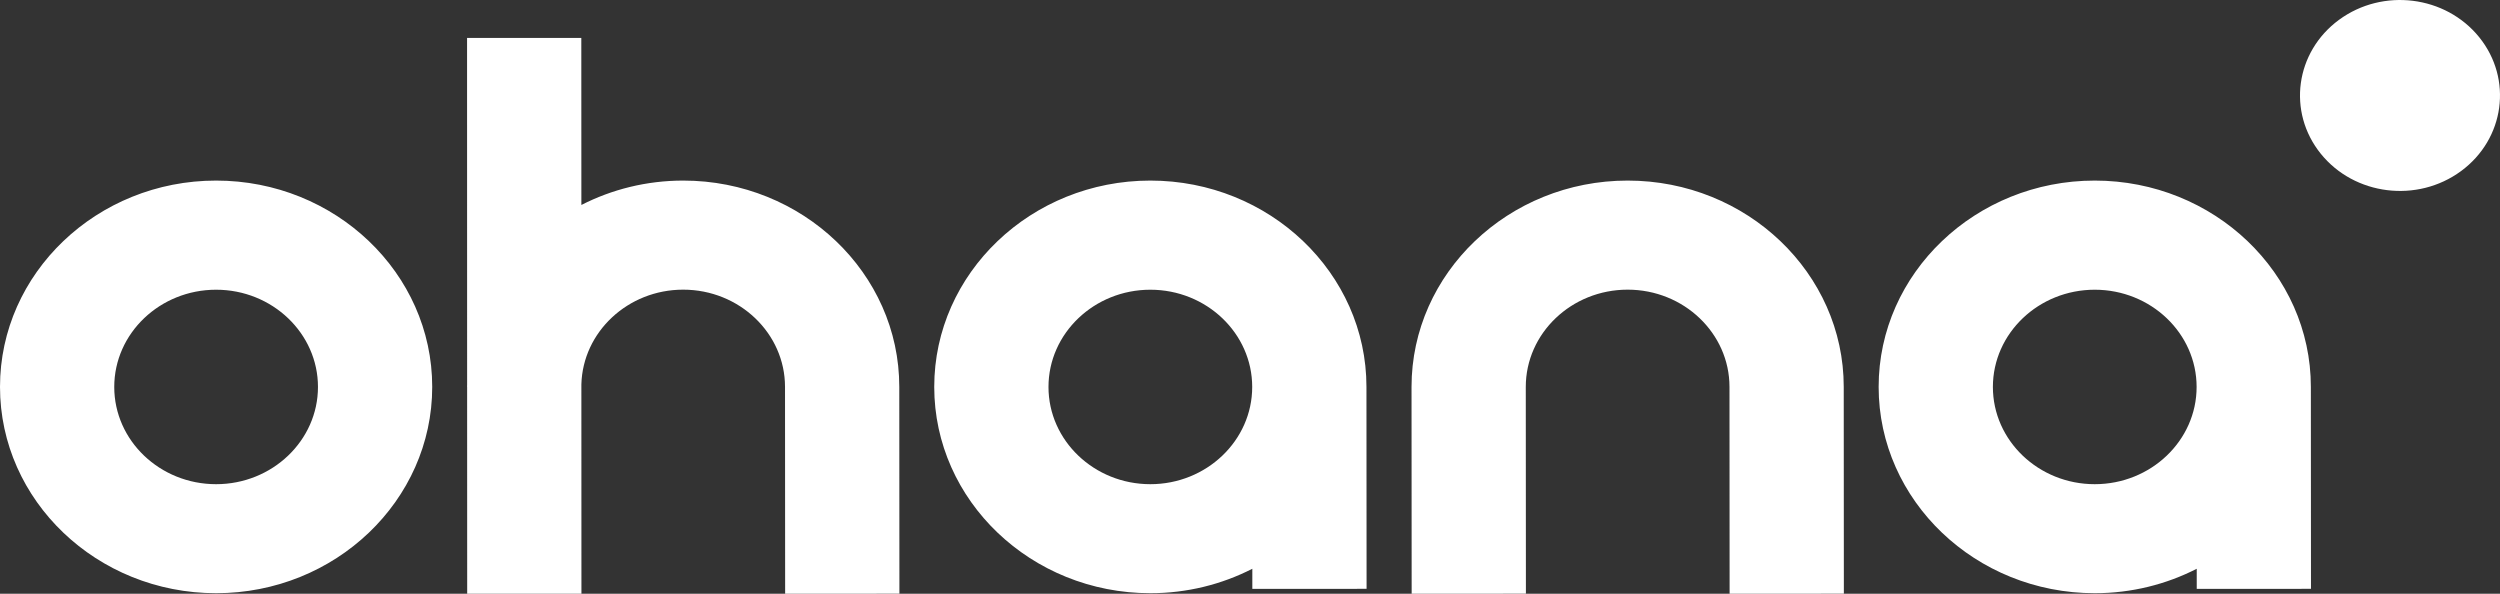 <?xml version="1.0" encoding="UTF-8"?> <svg xmlns="http://www.w3.org/2000/svg" width="160" height="38" viewBox="0 0 160 38" fill="none"><rect x="0" y="0" width="160" height="38" fill="#333333" stroke="none"/><path d="M13.831 11.557C6.205 11.557 0 17.481 0 24.761C0 32.041 6.205 37.965 13.831 37.965C21.457 37.965 27.662 32.041 27.662 24.761C27.662 17.481 21.457 11.557 13.831 11.557ZM13.831 30.988C10.236 30.988 7.312 28.197 7.312 24.765C7.312 21.334 10.236 18.542 13.831 18.542C17.426 18.542 20.35 21.334 20.35 24.765C20.35 28.193 17.426 30.988 13.831 30.988ZM73.622 11.557C65.997 11.557 59.791 17.481 59.791 24.761C59.791 32.041 65.997 37.965 73.622 37.965C75.979 37.965 78.201 37.397 80.149 36.401V37.689L87.461 37.685L87.453 24.758C87.453 17.481 81.248 11.557 73.622 11.557ZM73.622 30.988C70.028 30.988 67.103 28.197 67.103 24.765C67.103 21.334 70.028 18.542 73.622 18.542C77.217 18.542 80.141 21.334 80.141 24.765C80.141 28.193 77.217 30.988 73.622 30.988ZM43.727 11.557C41.37 11.557 39.152 12.125 37.208 13.118L37.204 2.429H29.892L29.896 24.606C29.896 24.659 29.892 24.708 29.892 24.761H29.896L29.9 38H37.212L37.208 24.606C37.295 21.246 40.184 18.538 43.723 18.538C47.317 18.538 50.241 21.33 50.241 24.761L50.249 38L57.562 37.996L57.554 24.758C57.557 17.481 51.352 11.557 43.727 11.557ZM117.999 24.761C117.999 17.481 111.794 11.557 104.169 11.557C96.543 11.557 90.338 17.481 90.338 24.761L90.346 38L97.658 37.996L97.65 24.761C97.65 21.33 100.574 18.538 104.169 18.538C107.763 18.538 110.687 21.33 110.687 24.761L110.695 38L118.007 37.996L117.999 24.761ZM147.895 24.761C147.895 17.481 141.69 11.557 134.064 11.557C126.439 11.557 120.233 17.481 120.233 24.761C120.233 32.041 126.439 37.965 134.064 37.965C136.421 37.965 138.643 37.397 140.591 36.401V37.689L147.903 37.685L147.895 24.761ZM134.064 30.988C130.47 30.988 127.545 28.197 127.545 24.765C127.545 21.334 130.47 18.542 134.064 18.542C137.659 18.542 140.583 21.334 140.583 24.765C140.583 28.193 137.659 30.988 134.064 30.988Z" fill="white"></path><path d="M157.505 10.951C160.305 8.892 160.827 5.056 158.67 2.382C156.513 -0.291 152.495 -0.789 149.695 1.27C146.894 3.329 146.373 7.165 148.529 9.838C150.686 12.512 154.704 13.01 157.505 10.951Z" fill="white"></path></svg> 